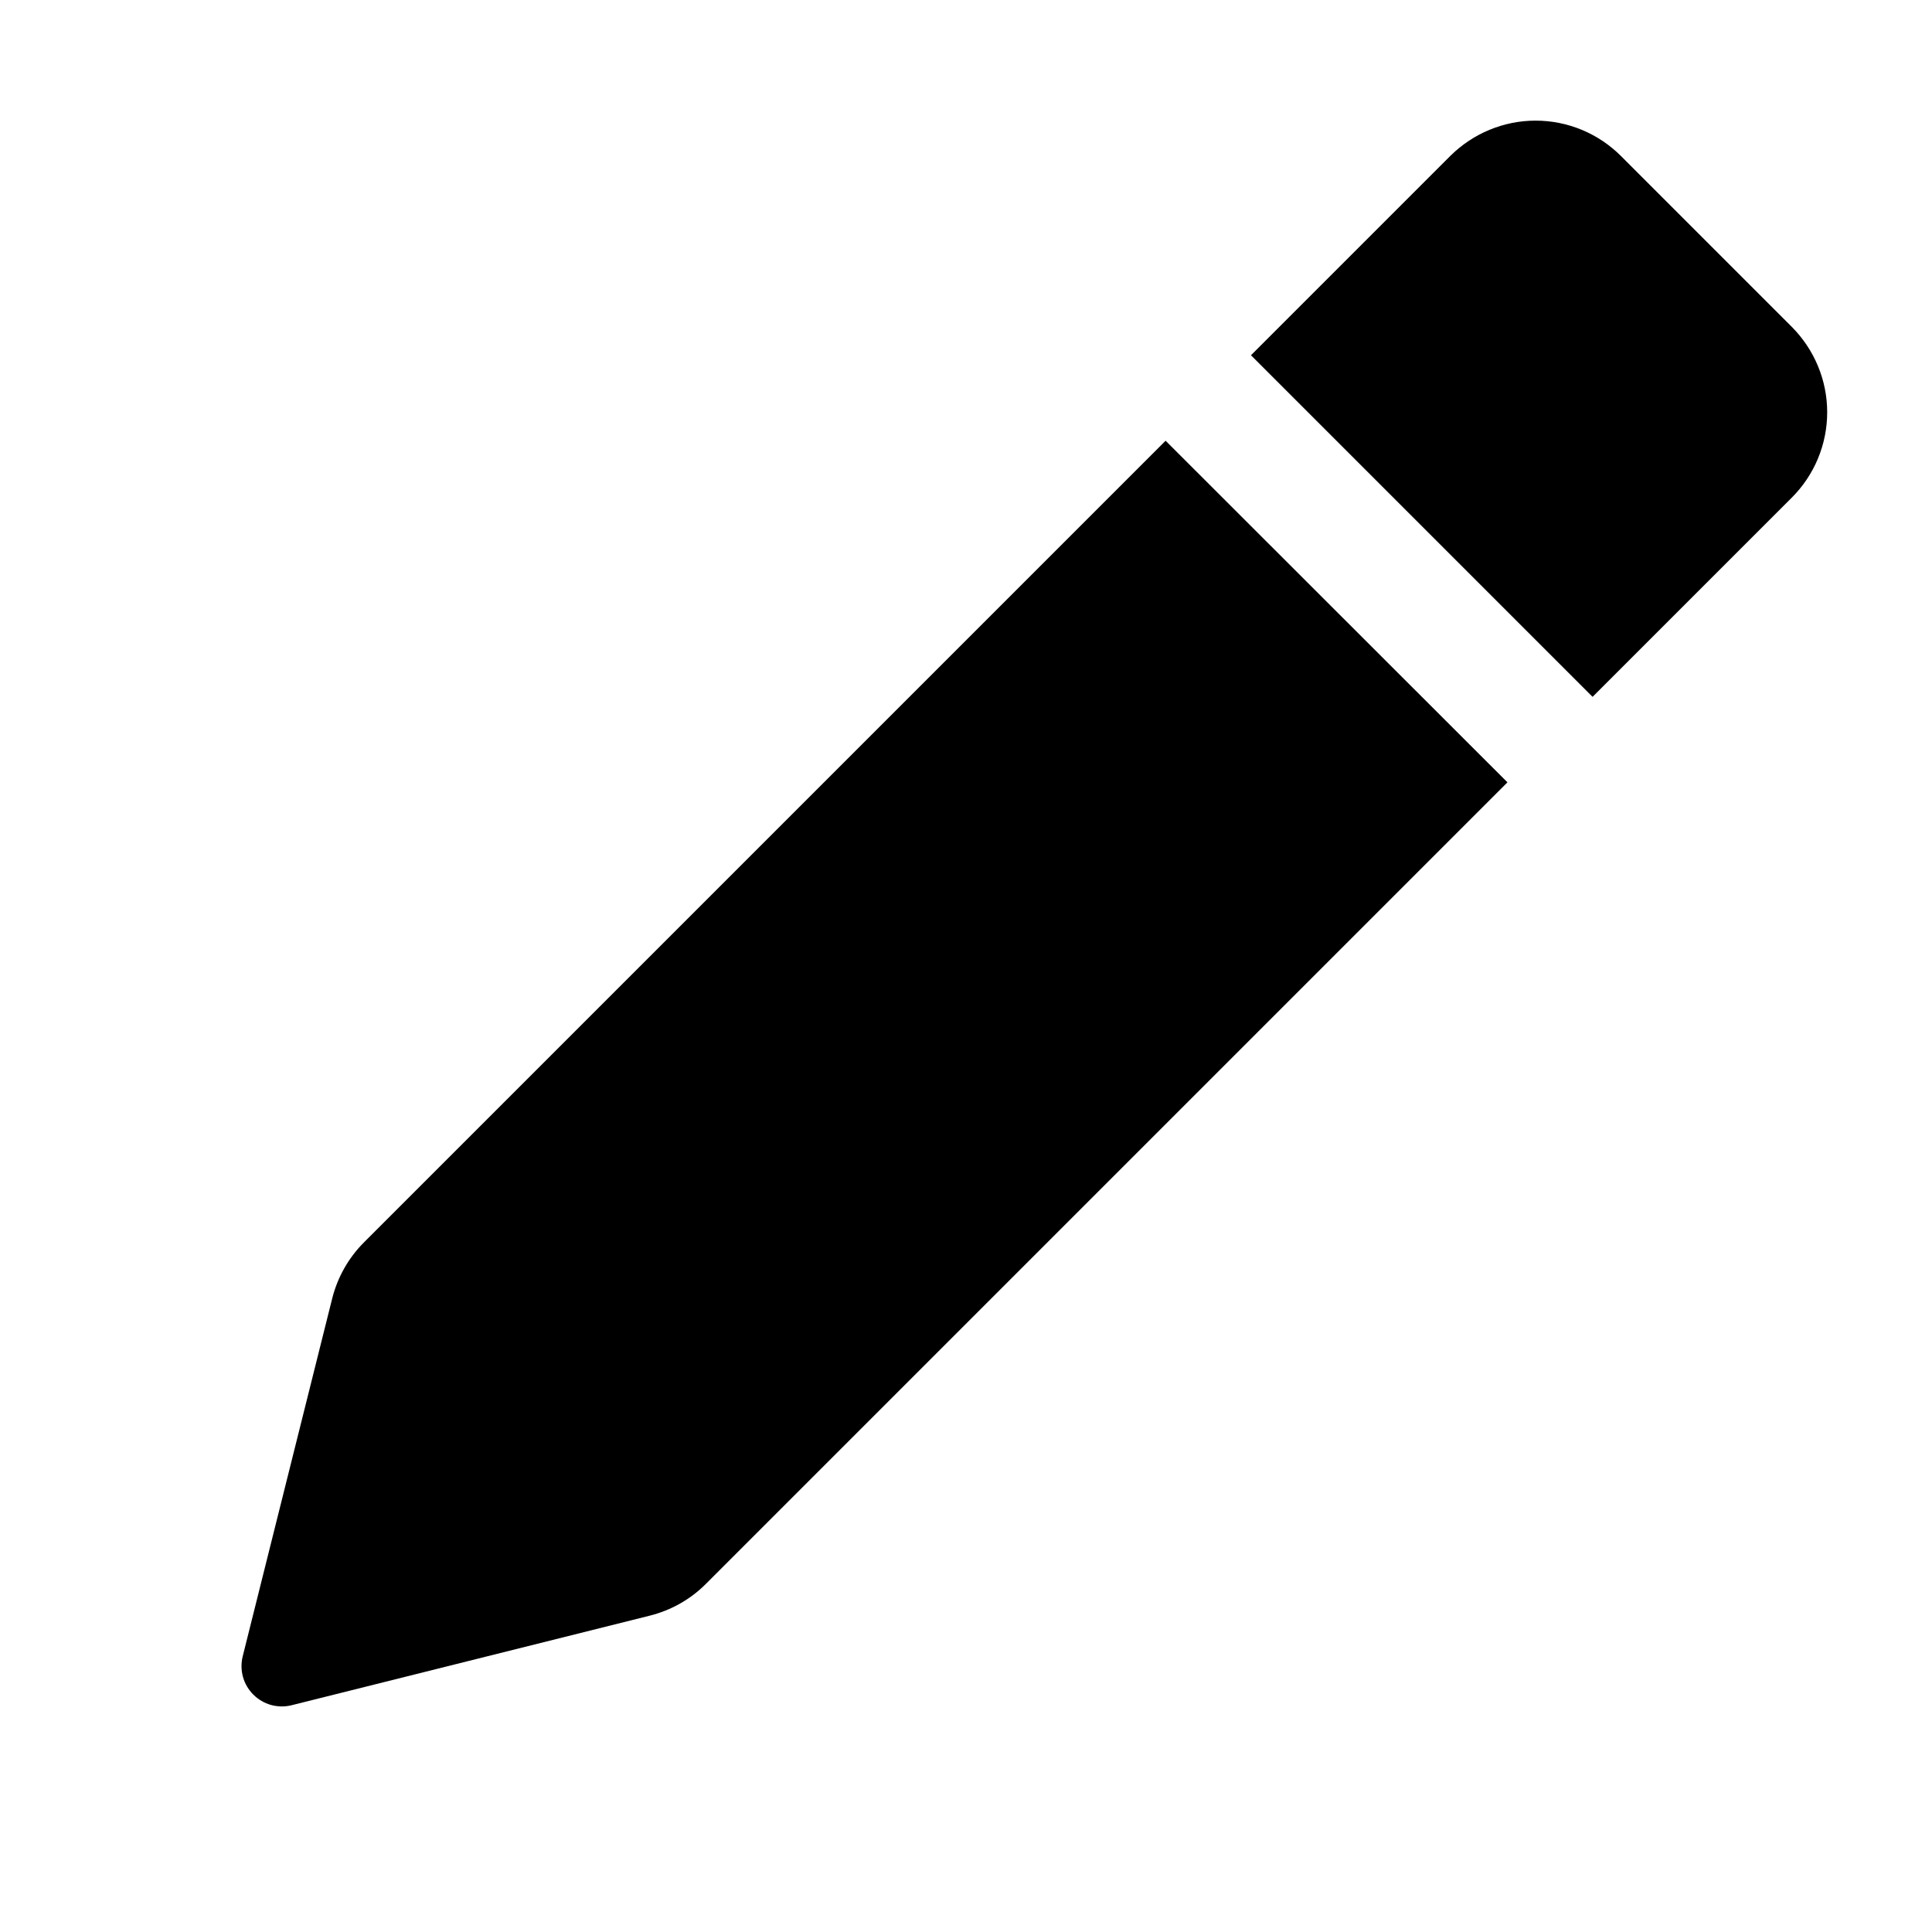 <svg height="16" viewBox="0 0 16 16" width="16" xmlns="http://www.w3.org/2000/svg"><path d="m14.839 4.121-1.65 1.65-2.829-2.829 1.65-1.65c.188-.187.442-.293.707-.293.265 0 .519.105.707.293l1.415 1.415c.187.188.293.442.293.707 0 .265-.105.519-.293.707zm-12.088 6.633-.741 2.963c-.014.056-.013.115.002.17s.045.106.086.147.091.07.147.086c.056.015.114.016.17.002l2.963-.741c.177-.044.338-.134.467-.263l6.639-6.639-2.831-2.829-6.639 6.639c-.128.128-.219.289-.263.465z" fill-rule="evenodd"/></svg>